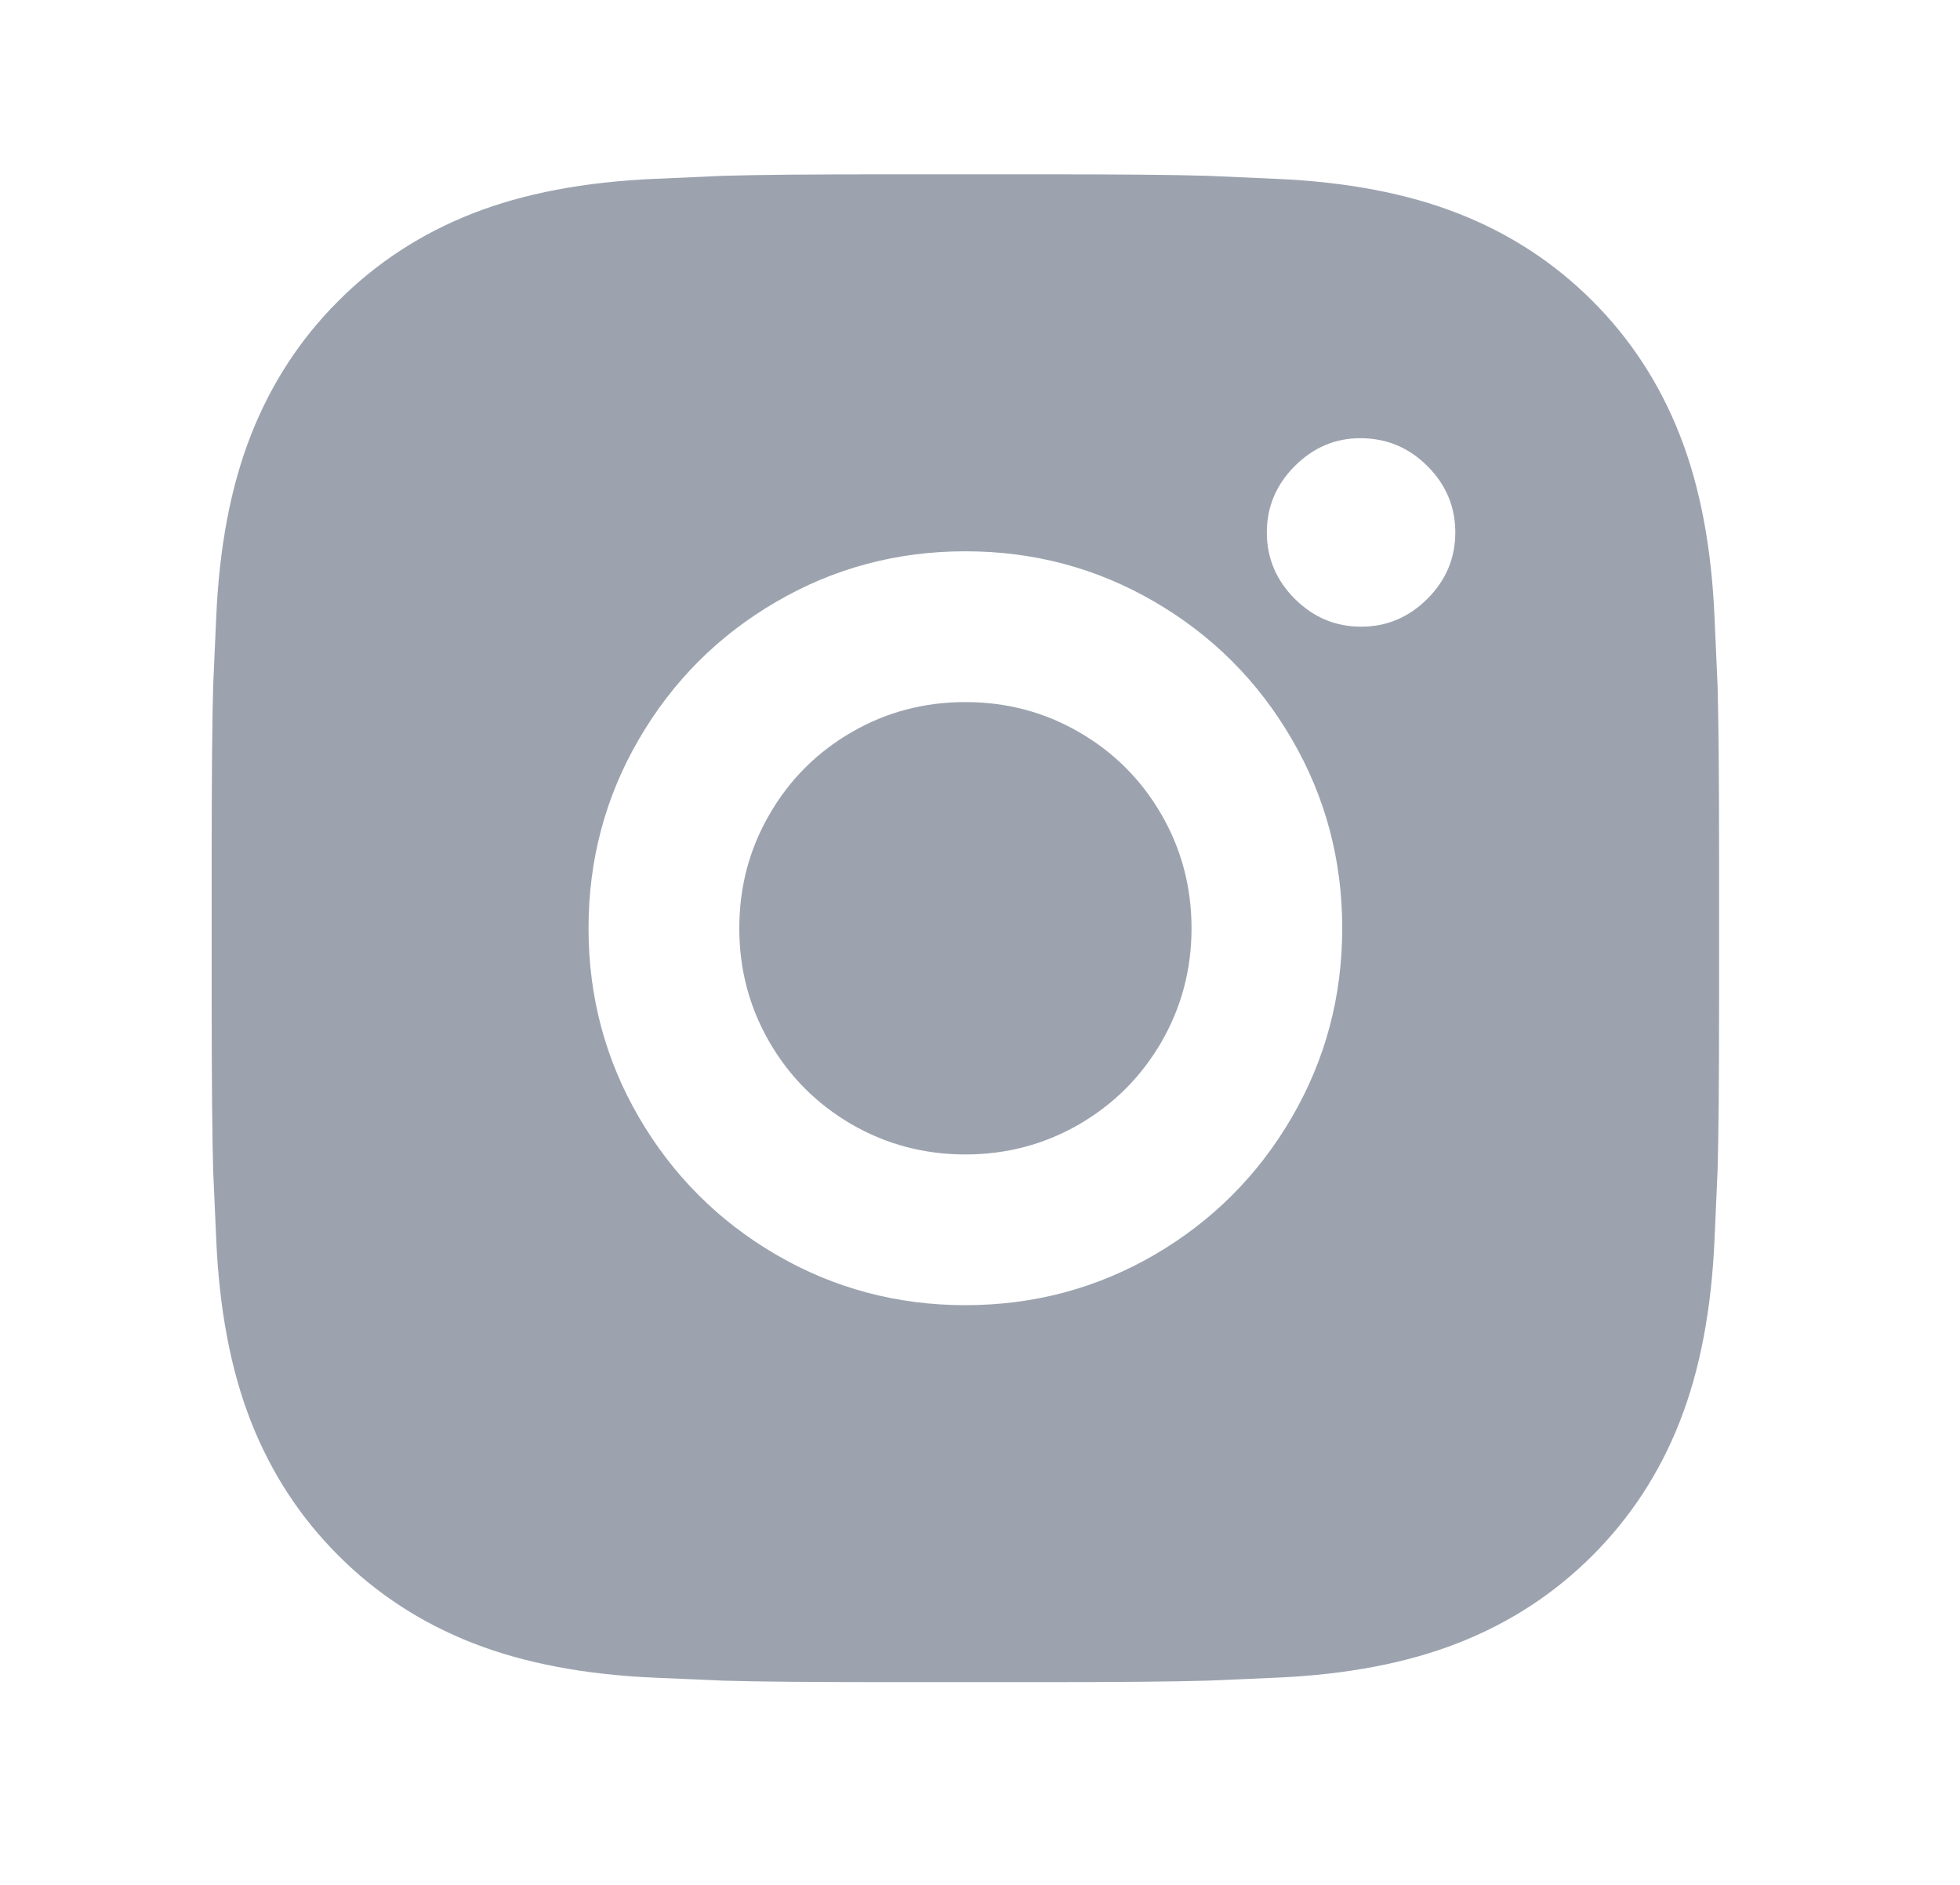 <svg width="26" height="25" viewBox="0 0 26 25" fill="none" xmlns="http://www.w3.org/2000/svg">
<path d="M13.826 2.312C14.839 2.312 15.572 2.318 16.026 2.332L16.925 2.372C17.858 2.412 18.665 2.565 19.345 2.832C20.025 3.098 20.618 3.485 21.125 3.992C21.631 4.498 22.018 5.092 22.284 5.772C22.551 6.452 22.704 7.258 22.744 8.192L22.784 9.092C22.797 9.558 22.804 10.291 22.804 11.291V13.332C22.804 14.345 22.797 15.078 22.784 15.531L22.744 16.431C22.704 17.365 22.551 18.172 22.284 18.852C22.018 19.532 21.631 20.125 21.125 20.631C20.618 21.138 20.025 21.525 19.345 21.791C18.665 22.058 17.858 22.212 16.925 22.252L16.026 22.291C15.559 22.305 14.826 22.311 13.826 22.311H11.786C10.773 22.311 10.04 22.305 9.587 22.291L8.687 22.252C7.754 22.212 6.947 22.058 6.267 21.791C5.588 21.525 4.994 21.138 4.488 20.631C3.981 20.125 3.595 19.532 3.328 18.852C3.061 18.172 2.908 17.365 2.868 16.431L2.828 15.531C2.815 15.065 2.808 14.332 2.808 13.332V11.291C2.808 10.278 2.815 9.545 2.828 9.092L2.868 8.192C2.908 7.258 3.061 6.452 3.328 5.772C3.595 5.092 3.981 4.498 4.488 3.992C4.994 3.485 5.588 3.098 6.267 2.832C6.947 2.565 7.754 2.412 8.687 2.372L9.587 2.332C10.053 2.318 10.787 2.312 11.786 2.312H13.826ZM12.806 7.312C11.9 7.312 11.063 7.535 10.297 7.982C9.53 8.428 8.924 9.035 8.477 9.802C8.03 10.568 7.807 11.405 7.807 12.312C7.807 13.218 8.03 14.055 8.477 14.822C8.924 15.588 9.53 16.195 10.297 16.642C11.063 17.088 11.9 17.311 12.806 17.311C13.713 17.311 14.549 17.088 15.316 16.642C16.082 16.195 16.689 15.588 17.135 14.822C17.582 14.055 17.805 13.218 17.805 12.312C17.805 11.405 17.582 10.568 17.135 9.802C16.689 9.035 16.082 8.428 15.316 7.982C14.549 7.535 13.713 7.312 12.806 7.312ZM12.806 9.312C13.353 9.312 13.856 9.445 14.316 9.712C14.776 9.978 15.139 10.341 15.406 10.802C15.672 11.261 15.806 11.765 15.806 12.312C15.806 12.858 15.672 13.361 15.406 13.822C15.139 14.281 14.776 14.645 14.316 14.912C13.856 15.178 13.353 15.312 12.806 15.312C12.26 15.312 11.756 15.178 11.296 14.912C10.837 14.645 10.473 14.281 10.207 13.822C9.94 13.361 9.807 12.858 9.807 12.312C9.807 11.765 9.94 11.261 10.207 10.802C10.473 10.341 10.837 9.978 11.296 9.712C11.756 9.445 12.26 9.312 12.806 9.312ZM18.045 5.812C17.712 5.812 17.422 5.935 17.175 6.182C16.929 6.428 16.805 6.722 16.805 7.062C16.805 7.402 16.929 7.695 17.175 7.942C17.422 8.188 17.715 8.312 18.055 8.312C18.395 8.312 18.688 8.188 18.935 7.942C19.182 7.695 19.305 7.402 19.305 7.062C19.305 6.722 19.182 6.428 18.935 6.182C18.688 5.935 18.392 5.812 18.045 5.812Z" fill="#9CA3AF"/>
</svg>
